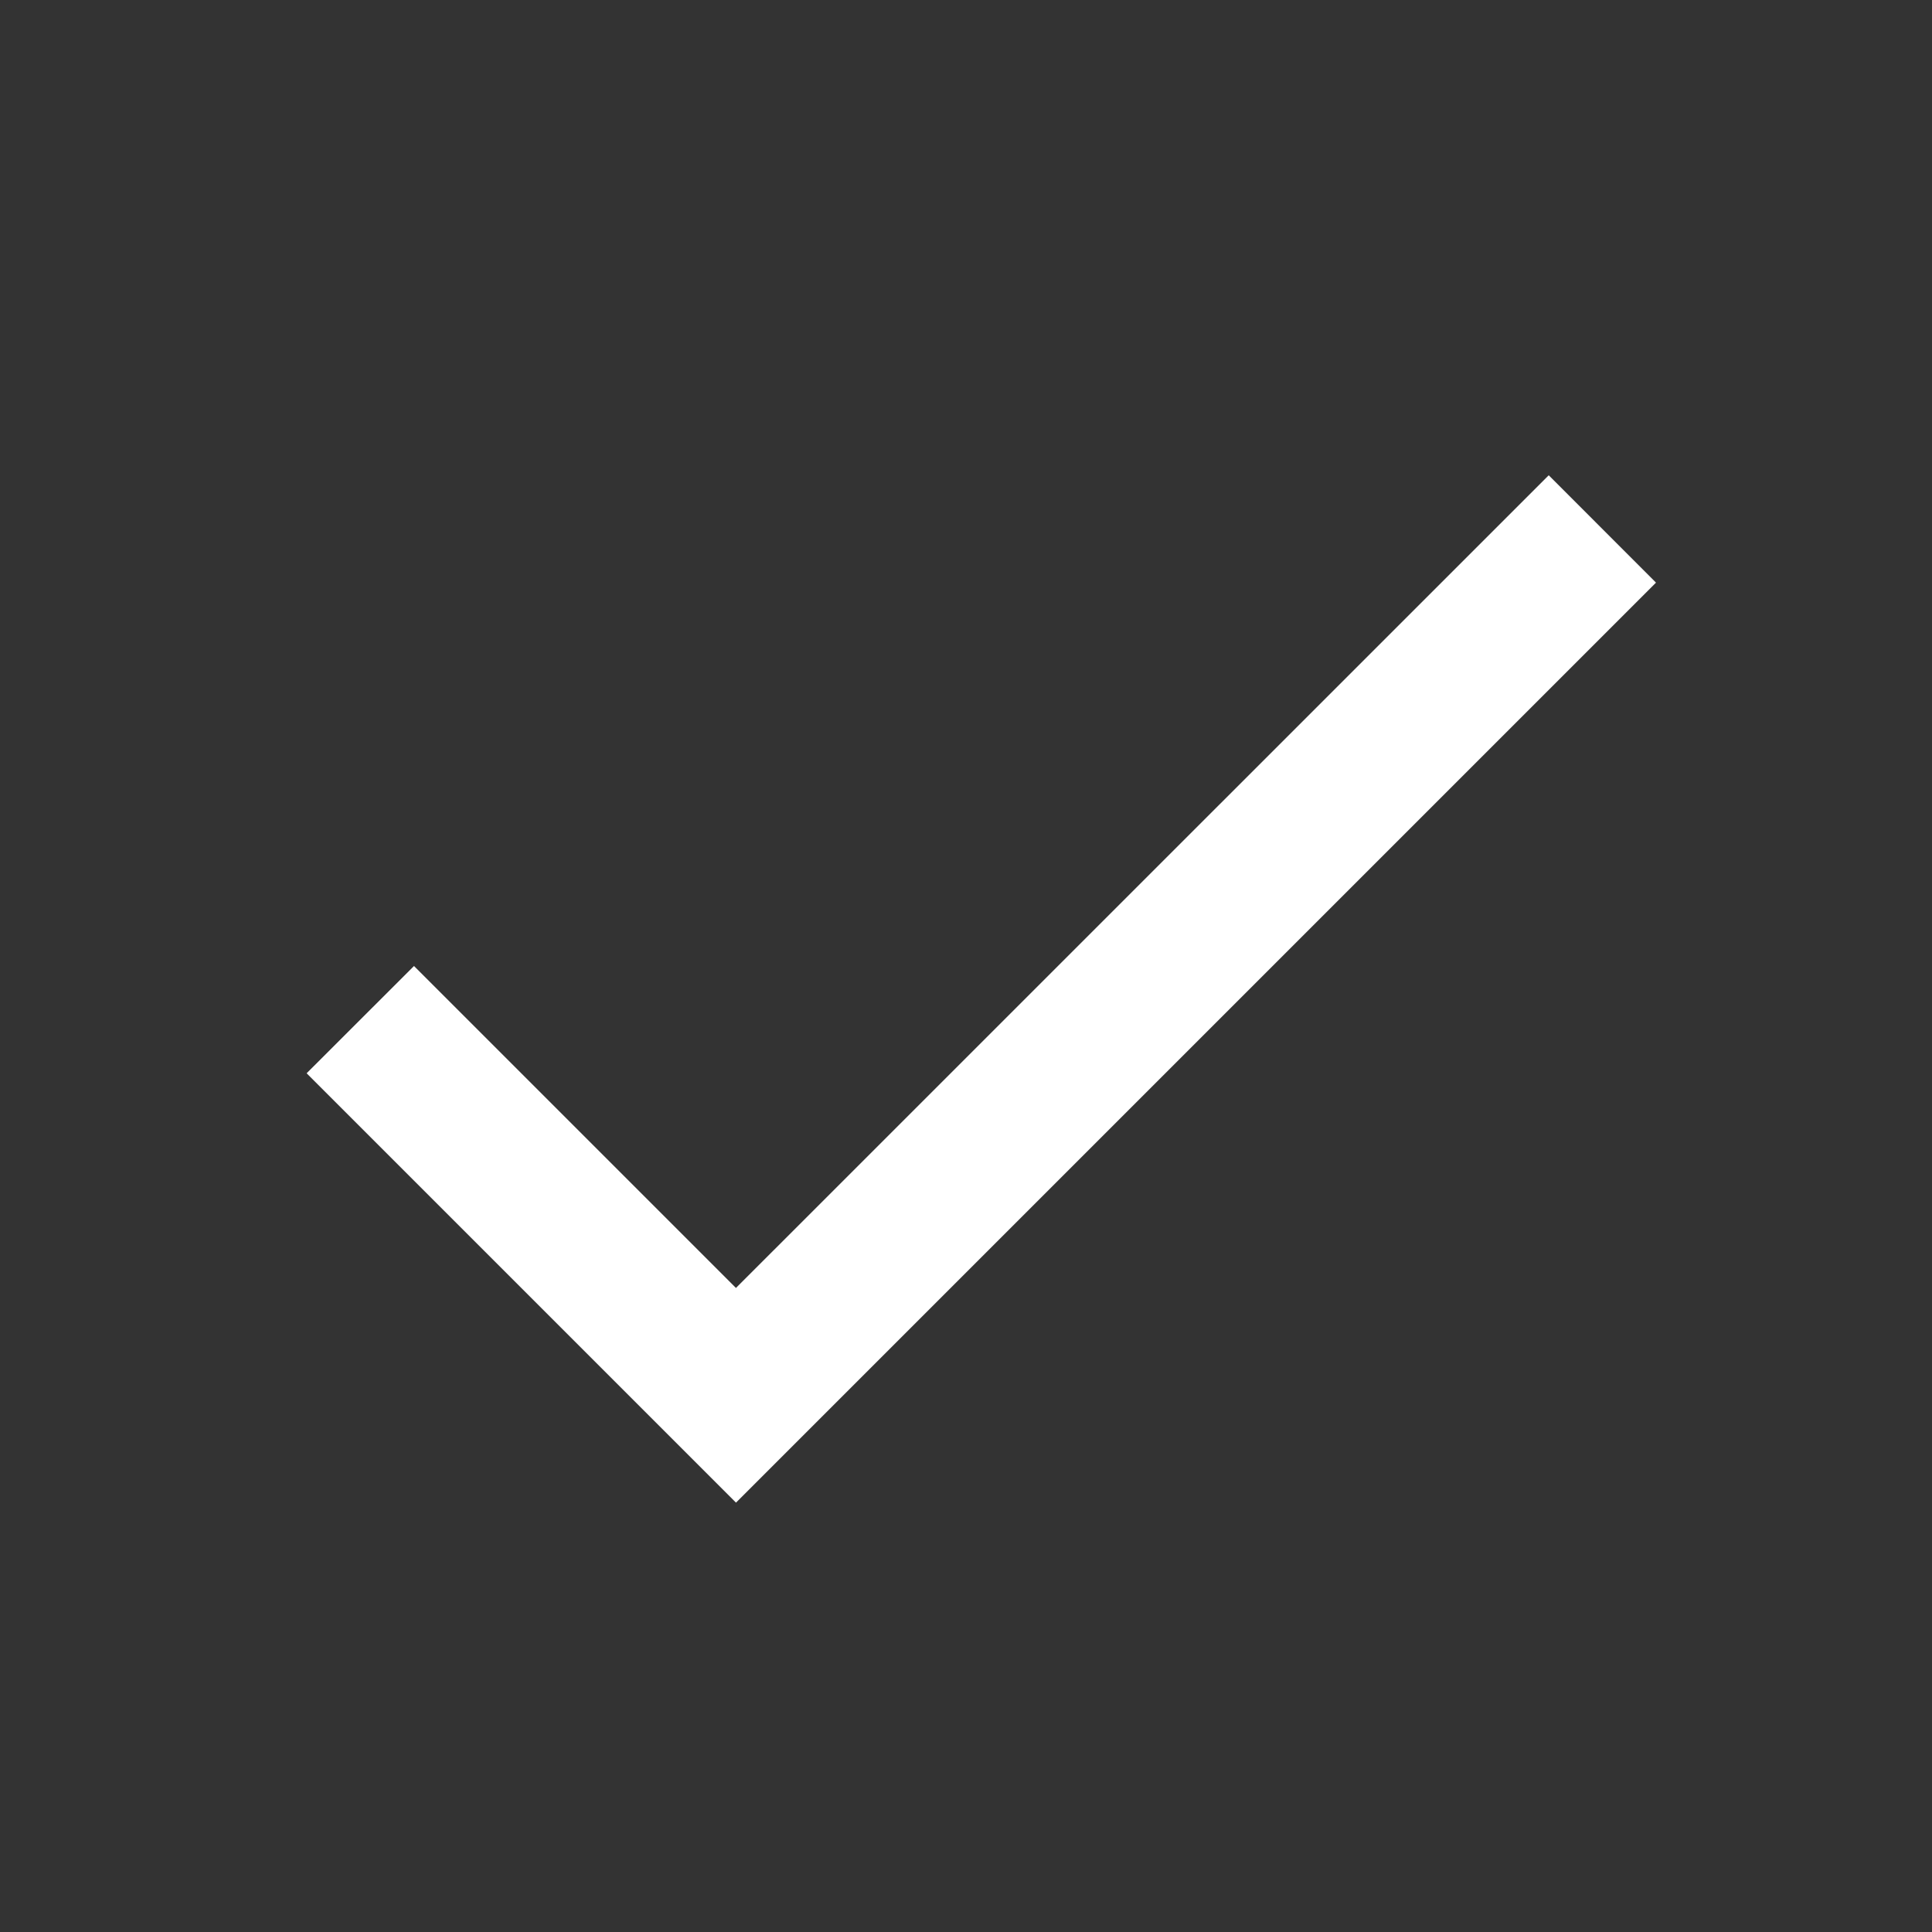 <svg width="21" height="21" viewBox="0 0 21 21" fill="none" xmlns="http://www.w3.org/2000/svg">
    <rect x="0" y="0" width="21" height="21" fill="#333333" stroke="none"/>
    <path d="m8 14-3.5-3.5-1.167 1.166L8 16.333l10-10-1.166-1.167L8 13.999z" fill="#fff"/>
</svg>
